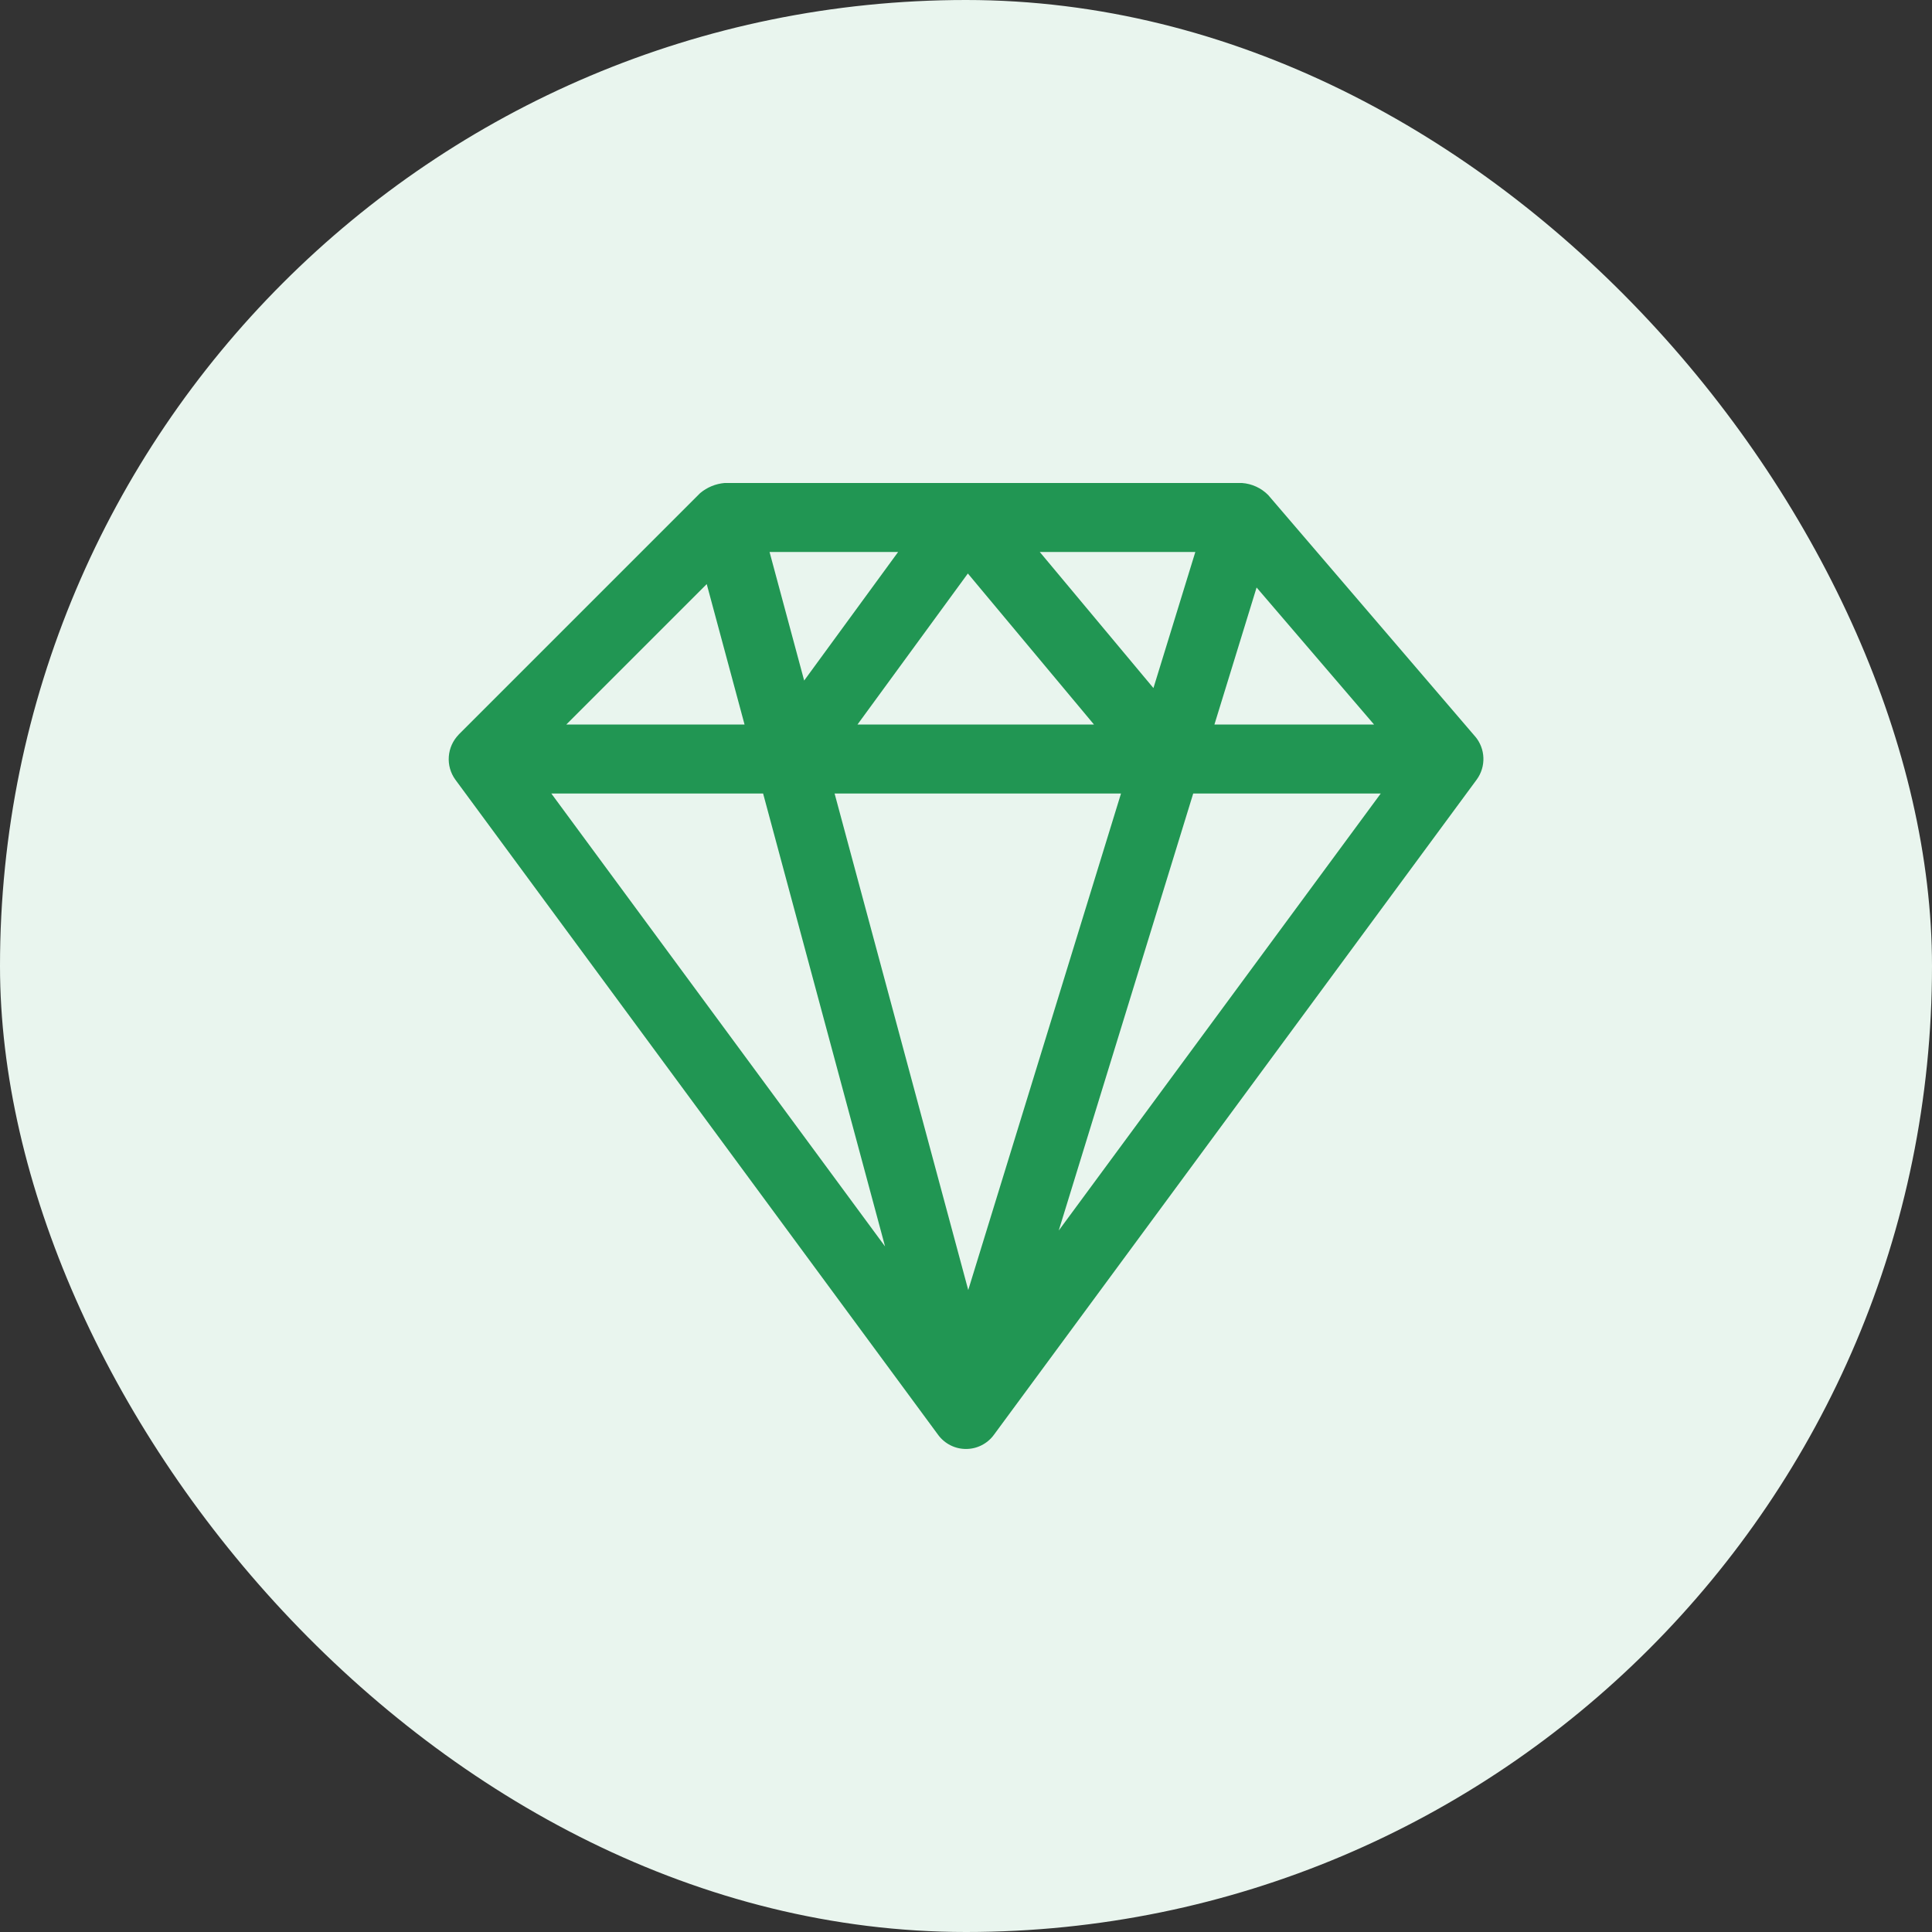 <svg width="56" height="56" viewBox="0 0 56 56" fill="none" xmlns="http://www.w3.org/2000/svg">
<rect x="0" y="0" width="56" height="56" fill="#333333" stroke="none"/>
<rect width="56" height="56" rx="28" fill="#E9F5EE"/>
<path d="M42.76 21.35L36.76 14.35C36.558 14.145 36.288 14.021 36.001 14H21.001C20.741 14.023 20.494 14.125 20.294 14.293L13.294 21.293L13.29 21.299C13.126 21.47 13.026 21.693 13.009 21.929C12.991 22.166 13.057 22.401 13.195 22.594L27.195 41.594C27.288 41.72 27.41 41.822 27.549 41.892C27.689 41.963 27.843 41.999 28 41.999C28.157 41.999 28.311 41.963 28.451 41.892C28.59 41.822 28.712 41.72 28.805 41.594L42.805 22.594C42.938 22.411 43.005 22.189 42.997 21.964C42.989 21.738 42.906 21.522 42.76 21.349V21.35ZM20.485 16.93L21.581 21H16.415L20.485 16.93ZM32.493 23L28.065 37.392L24.191 23H32.493ZM24.855 21L28.054 16.623L31.709 21H24.855ZM30.139 16H34.647L33.433 19.944L30.139 16ZM23.309 19.726L22.306 16H26.032L23.309 19.726ZM22.119 23L25.654 36.129L15.98 23H22.119ZM34.586 23H40.022L30.688 35.668L34.586 23ZM35.201 21L36.423 17.029L39.827 21H35.201Z" fill="#219653"/>
</svg>
